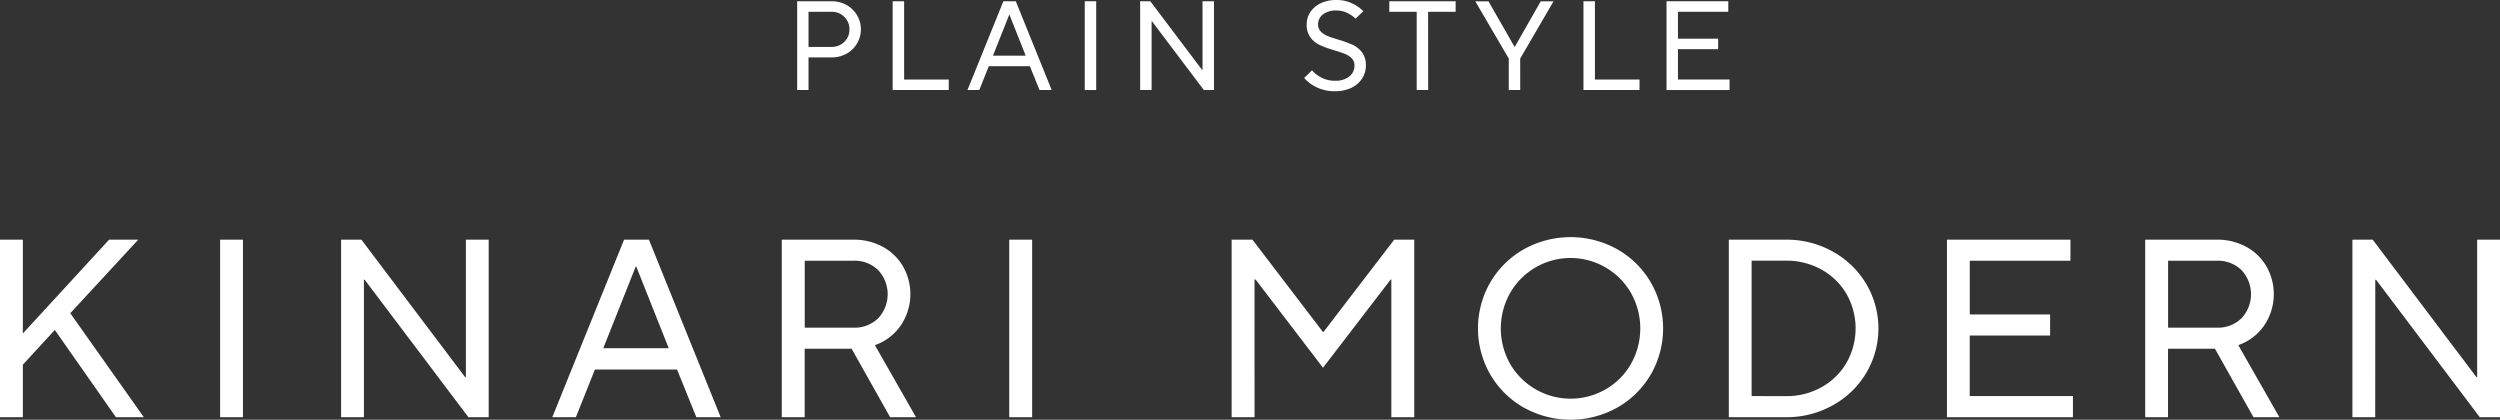 <svg xmlns="http://www.w3.org/2000/svg" width="152.792" height="25.652" viewBox="0 0 152.792 25.652"><rect x="0" y="0" width="152.792" height="25.652" fill="#333333" stroke="none"/><g transform="translate(-120.604 -289.666)"><path d="M169.325,295.168v-5.425h2.093a1.861,1.861,0,0,1,.923.229,1.7,1.7,0,0,1,0,2.976,1.871,1.871,0,0,1-.923.228h-1.4v1.992Zm2.093-2.635a1.081,1.081,0,0,0,.787-.306,1.022,1.022,0,0,0,.313-.763,1.038,1.038,0,0,0-.313-.768,1.076,1.076,0,0,0-.787-.31h-1.4v2.147Z" fill="#fff"/><path d="M178.587,295.168h-3.426v-5.425h.7v4.782h2.728Z" fill="#fff"/><path d="M180.454,295.168h-.721l2.194-5.425h.759l2.194,5.425h-.745l-.589-1.457h-2.51Zm1.83-4.6-.993,2.5h2l-.992-2.5Z" fill="#fff"/><path d="M187.6,295.168h-.7v-5.425h.7Z" fill="#fff"/><path d="M190.986,295.168h-.7v-5.425h.621l3.169,4.2h.023v-4.2h.7v5.425h-.62l-3.17-4.2h-.023Z" fill="#fff"/><path d="M201.072,295a2.308,2.308,0,0,1-.763-.57l.48-.465a2,2,0,0,0,.593.453,1.752,1.752,0,0,0,.818.182,1.318,1.318,0,0,0,.872-.263.827.827,0,0,0,.313-.659.614.614,0,0,0-.163-.442,1.19,1.19,0,0,0-.406-.271q-.244-.1-.663-.224a6.977,6.977,0,0,1-.879-.318,1.53,1.53,0,0,1-.575-.461,1.293,1.293,0,0,1-.235-.81,1.336,1.336,0,0,1,.221-.744,1.519,1.519,0,0,1,.635-.542,2.155,2.155,0,0,1,.957-.2,2.186,2.186,0,0,1,.961.205,2.394,2.394,0,0,1,.689.477l-.472.457a2.025,2.025,0,0,0-.508-.349,1.492,1.492,0,0,0-.67-.147,1.27,1.27,0,0,0-.822.24.751.751,0,0,0-.294.6.612.612,0,0,0,.163.442,1.176,1.176,0,0,0,.406.271q.245.1.663.225a6.921,6.921,0,0,1,.88.317,1.544,1.544,0,0,1,.574.461,1.3,1.3,0,0,1,.235.81,1.446,1.446,0,0,1-.228.787,1.582,1.582,0,0,1-.658.57,2.259,2.259,0,0,1-1,.209A2.5,2.5,0,0,1,201.072,295Z" fill="#fff"/><path d="M207.888,295.168h-.7v-4.782h-1.674v-.643h4.054v.643h-1.682Z" fill="#fff"/><path d="M213.515,295.168h-.7v-1.922l-2.046-3.5h.806l1.588,2.775h.024l1.581-2.775h.782l-2.037,3.5Z" fill="#fff"/><path d="M220.806,295.168H217.38v-5.425h.7v4.782h2.728Z" fill="#fff"/><path d="M226.31,295.168h-3.853v-5.425h3.774v.643h-3.076v1.644h2.457v.642h-2.457v1.853h3.155Z" fill="#fff"/><path d="M122,315.164H120.6v-10.85H122v5.734l5.271-5.734h1.782l-4.154,4.495,4.495,6.355h-1.705l-3.735-5.332L122,311.955Z" fill="#fff"/><path d="M135.452,315.164h-1.395v-10.85h1.395Z" fill="#fff"/><path d="M142.846,315.164h-1.395v-10.85h1.24l6.339,8.4h.047v-8.4h1.394v10.85h-1.239l-6.34-8.4h-.046Z" fill="#fff"/><path d="M155.8,315.164h-1.442l4.387-10.85h1.519l4.385,10.85h-1.487l-1.178-2.914h-5.022Zm3.657-9.207-1.983,4.991h4l-1.983-4.991Z" fill="#fff"/><path d="M176.587,315.164h-1.581l-2.355-4.185h-2.868v4.185h-1.4v-10.85h4.371a3.68,3.68,0,0,1,1.8.434,3.176,3.176,0,0,1,1.24,1.2,3.419,3.419,0,0,1-.14,3.612,3.19,3.19,0,0,1-1.58,1.2Zm-6.8-9.564v4.092h2.976a2.057,2.057,0,0,0,1.511-.573,2.156,2.156,0,0,0,0-2.945,2.058,2.058,0,0,0-1.511-.574Z" fill="#fff"/><path d="M183.686,315.164h-1.4v-10.85h1.4Z" fill="#fff"/><path d="M197.278,315.164h-1.4v-10.85h1.271l4.309,5.642h.032l4.323-5.642h1.225v10.85h-1.4v-8.417H205.6l-4.139,5.394-4.122-5.394h-.063Z" fill="#fff"/><path d="M213.731,314.574a5.521,5.521,0,0,1-2.046-2.022,5.637,5.637,0,0,1,0-5.626,5.523,5.523,0,0,1,2.046-2.023,5.867,5.867,0,0,1,5.719,0,5.523,5.523,0,0,1,2.046,2.023,5.637,5.637,0,0,1,0,5.626,5.521,5.521,0,0,1-2.046,2.022,5.867,5.867,0,0,1-5.719,0Zm5.007-1.116a4.185,4.185,0,0,0,1.549-1.557,4.412,4.412,0,0,0,0-4.324,4.258,4.258,0,0,0-7.392,0,4.412,4.412,0,0,0,0,4.324,4.281,4.281,0,0,0,5.843,1.557Z" fill="#fff"/><path d="M226.263,315.164v-10.85h3.487a5.776,5.776,0,0,1,2.867.728,5.414,5.414,0,0,1,2.046,1.977,5.344,5.344,0,0,1,0,5.44,5.4,5.4,0,0,1-2.046,1.976,5.767,5.767,0,0,1-2.867.729Zm3.487-1.287a4.37,4.37,0,0,0,2.185-.55,4.005,4.005,0,0,0,1.527-1.5,4.256,4.256,0,0,0,0-4.185,4,4,0,0,0-1.527-1.495,4.371,4.371,0,0,0-2.185-.551h-2.093v8.277Z" fill="#fff"/><path d="M247.295,315.164h-7.7v-10.85h7.548V305.6h-6.153v3.286H245.9v1.287h-4.913v3.7h6.308Z" fill="#fff"/><path d="M259.911,315.164H258.33l-2.356-4.185h-2.867v4.185h-1.395v-10.85h4.37a3.677,3.677,0,0,1,1.8.434,3.169,3.169,0,0,1,1.24,1.2,3.421,3.421,0,0,1-.139,3.612,3.193,3.193,0,0,1-1.581,1.2Zm-6.8-9.564v4.092h2.975a2.056,2.056,0,0,0,1.511-.573,2.154,2.154,0,0,0,0-2.945,2.056,2.056,0,0,0-1.511-.574Z" fill="#fff"/><path d="M265.77,315.164h-1.394v-10.85h1.24l6.339,8.4H272v-8.4H273.4v10.85h-1.24l-6.339-8.4h-.047Z" fill="#fff"/></g></svg>